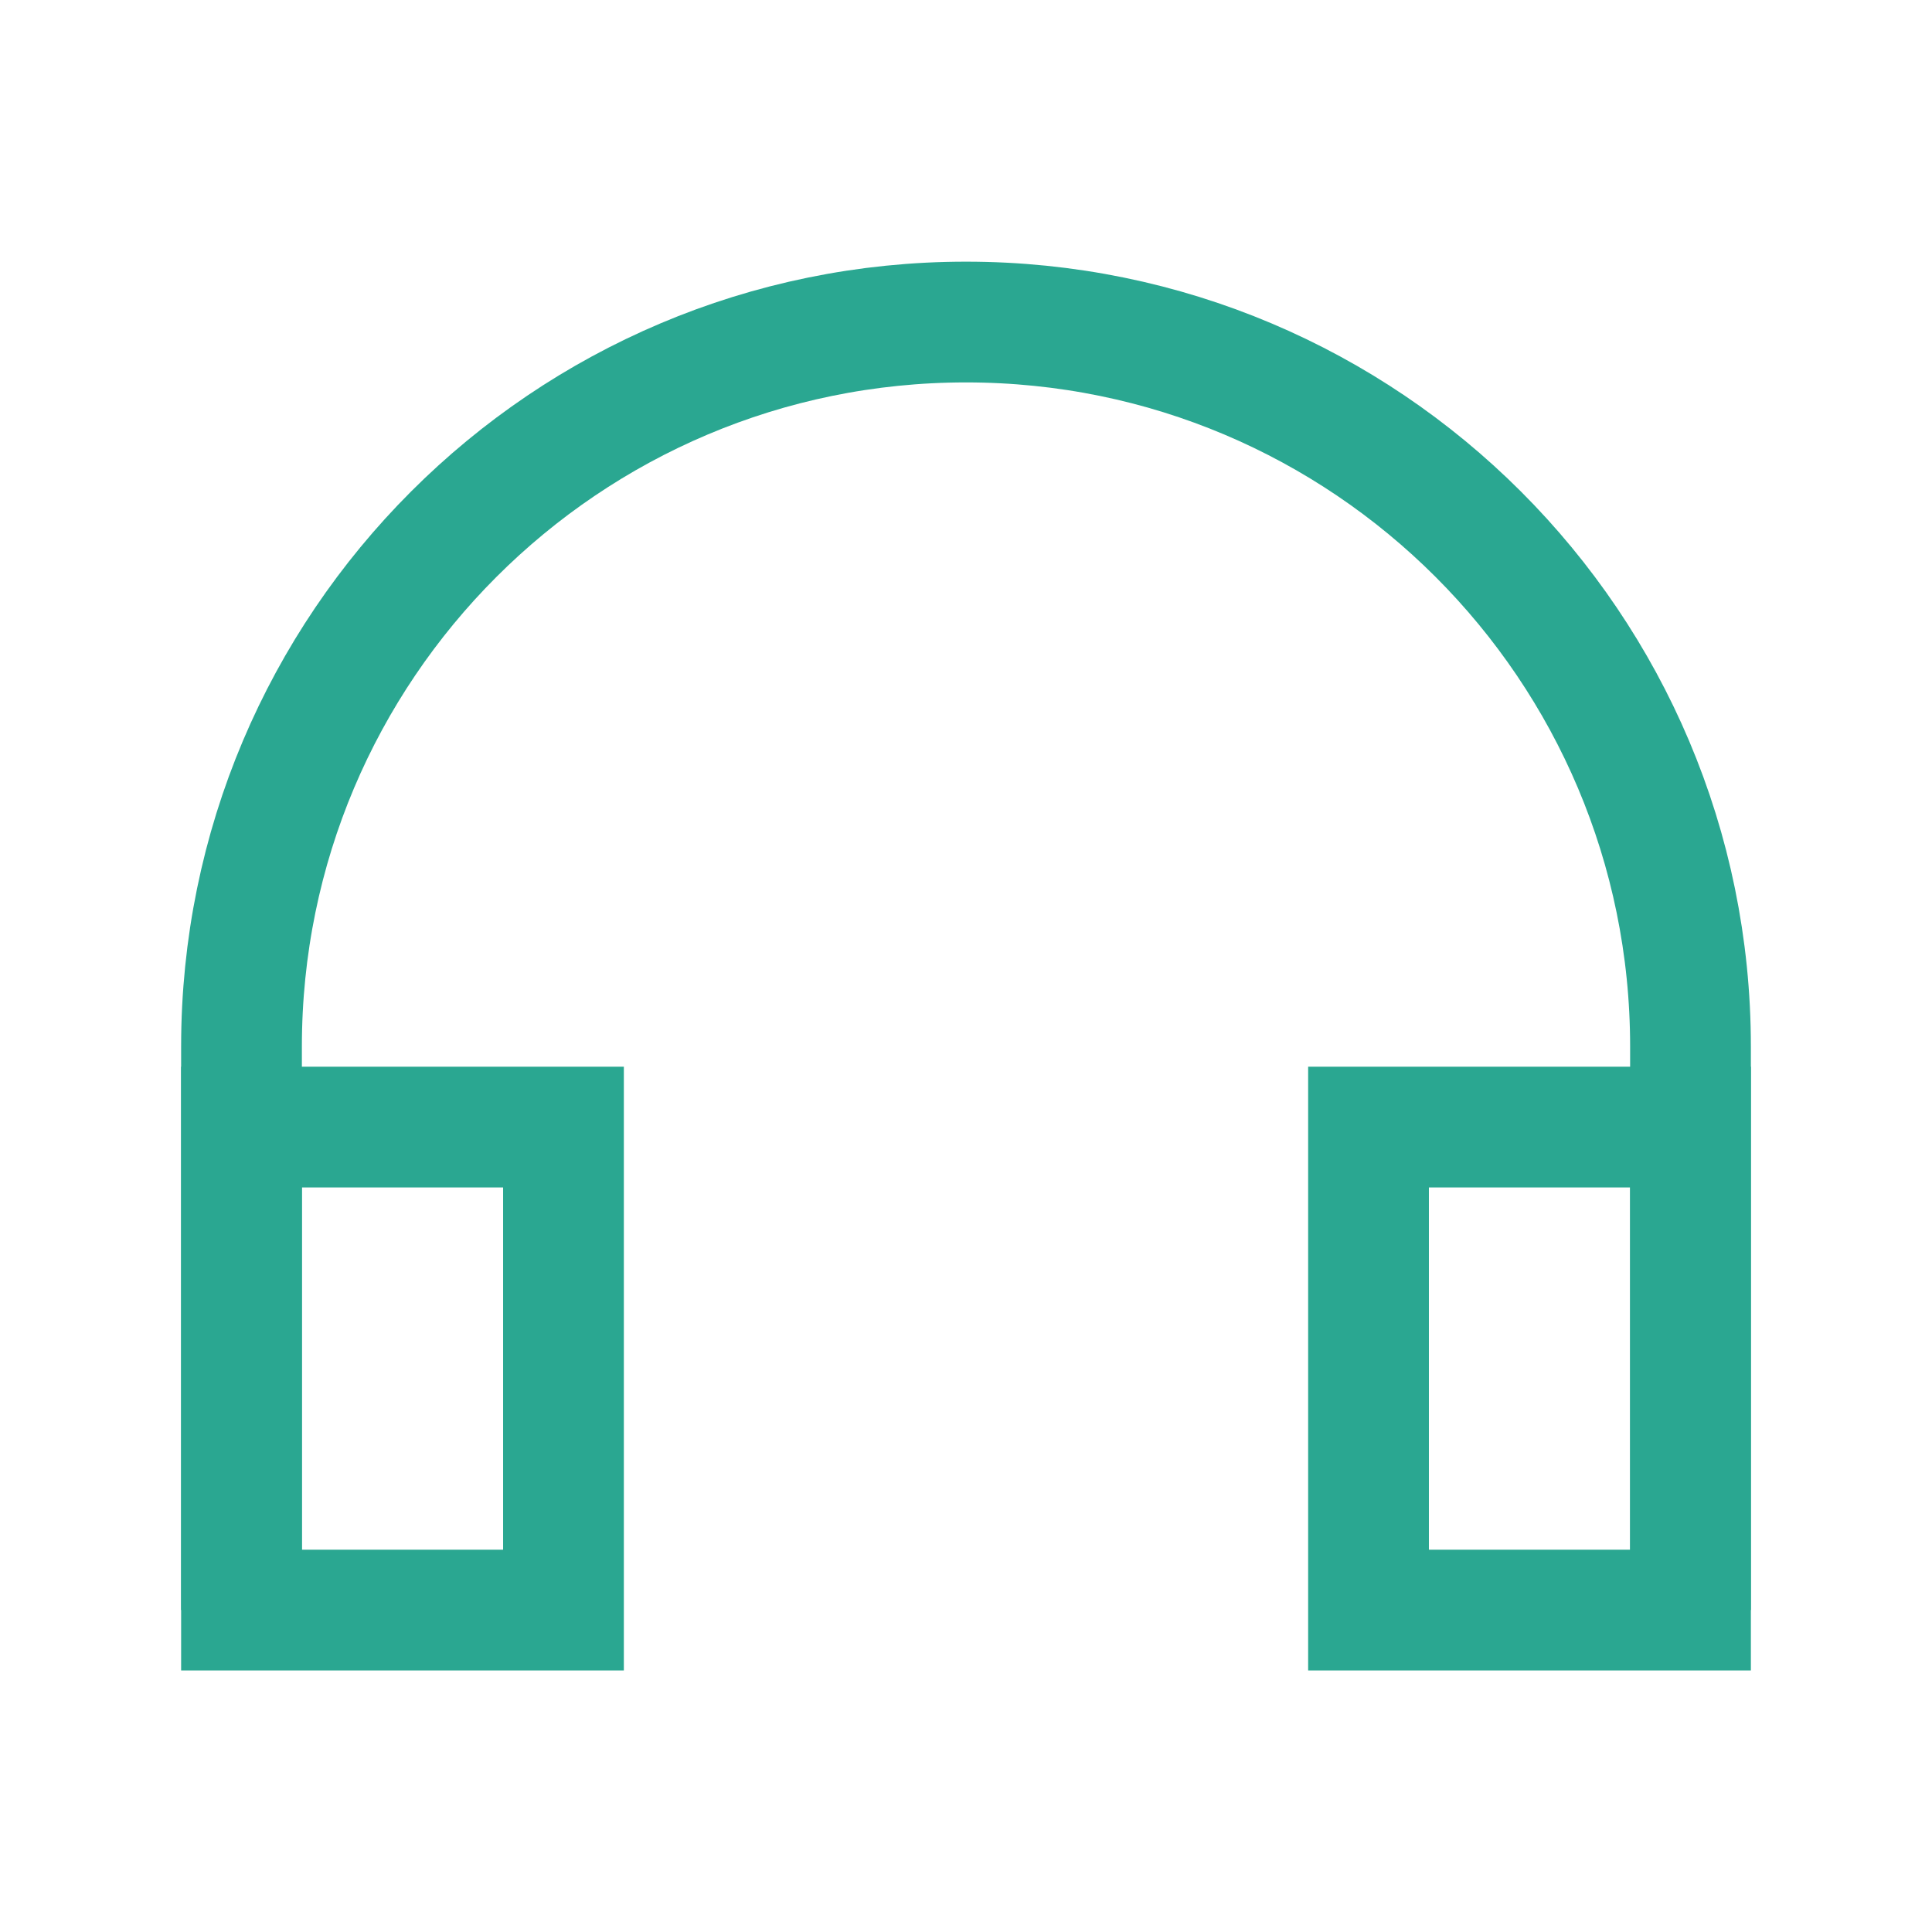 <svg width="32" height="32" viewBox="0 0 32 32" fill="none" xmlns="http://www.w3.org/2000/svg">
<path d="M28 26.667V17.334C28 10.707 22.627 5.334 16 5.334V5.334C9.373 5.334 4 10.707 4 17.334V26.667" stroke="#2AA791" stroke-width="2"/>
<rect x="4" y="18.668" width="5.333" height="8" stroke="#2AA791" stroke-width="2"/>
<rect x="22.667" y="18.668" width="5.333" height="8" stroke="#2AA791" stroke-width="2"/>
</svg>
